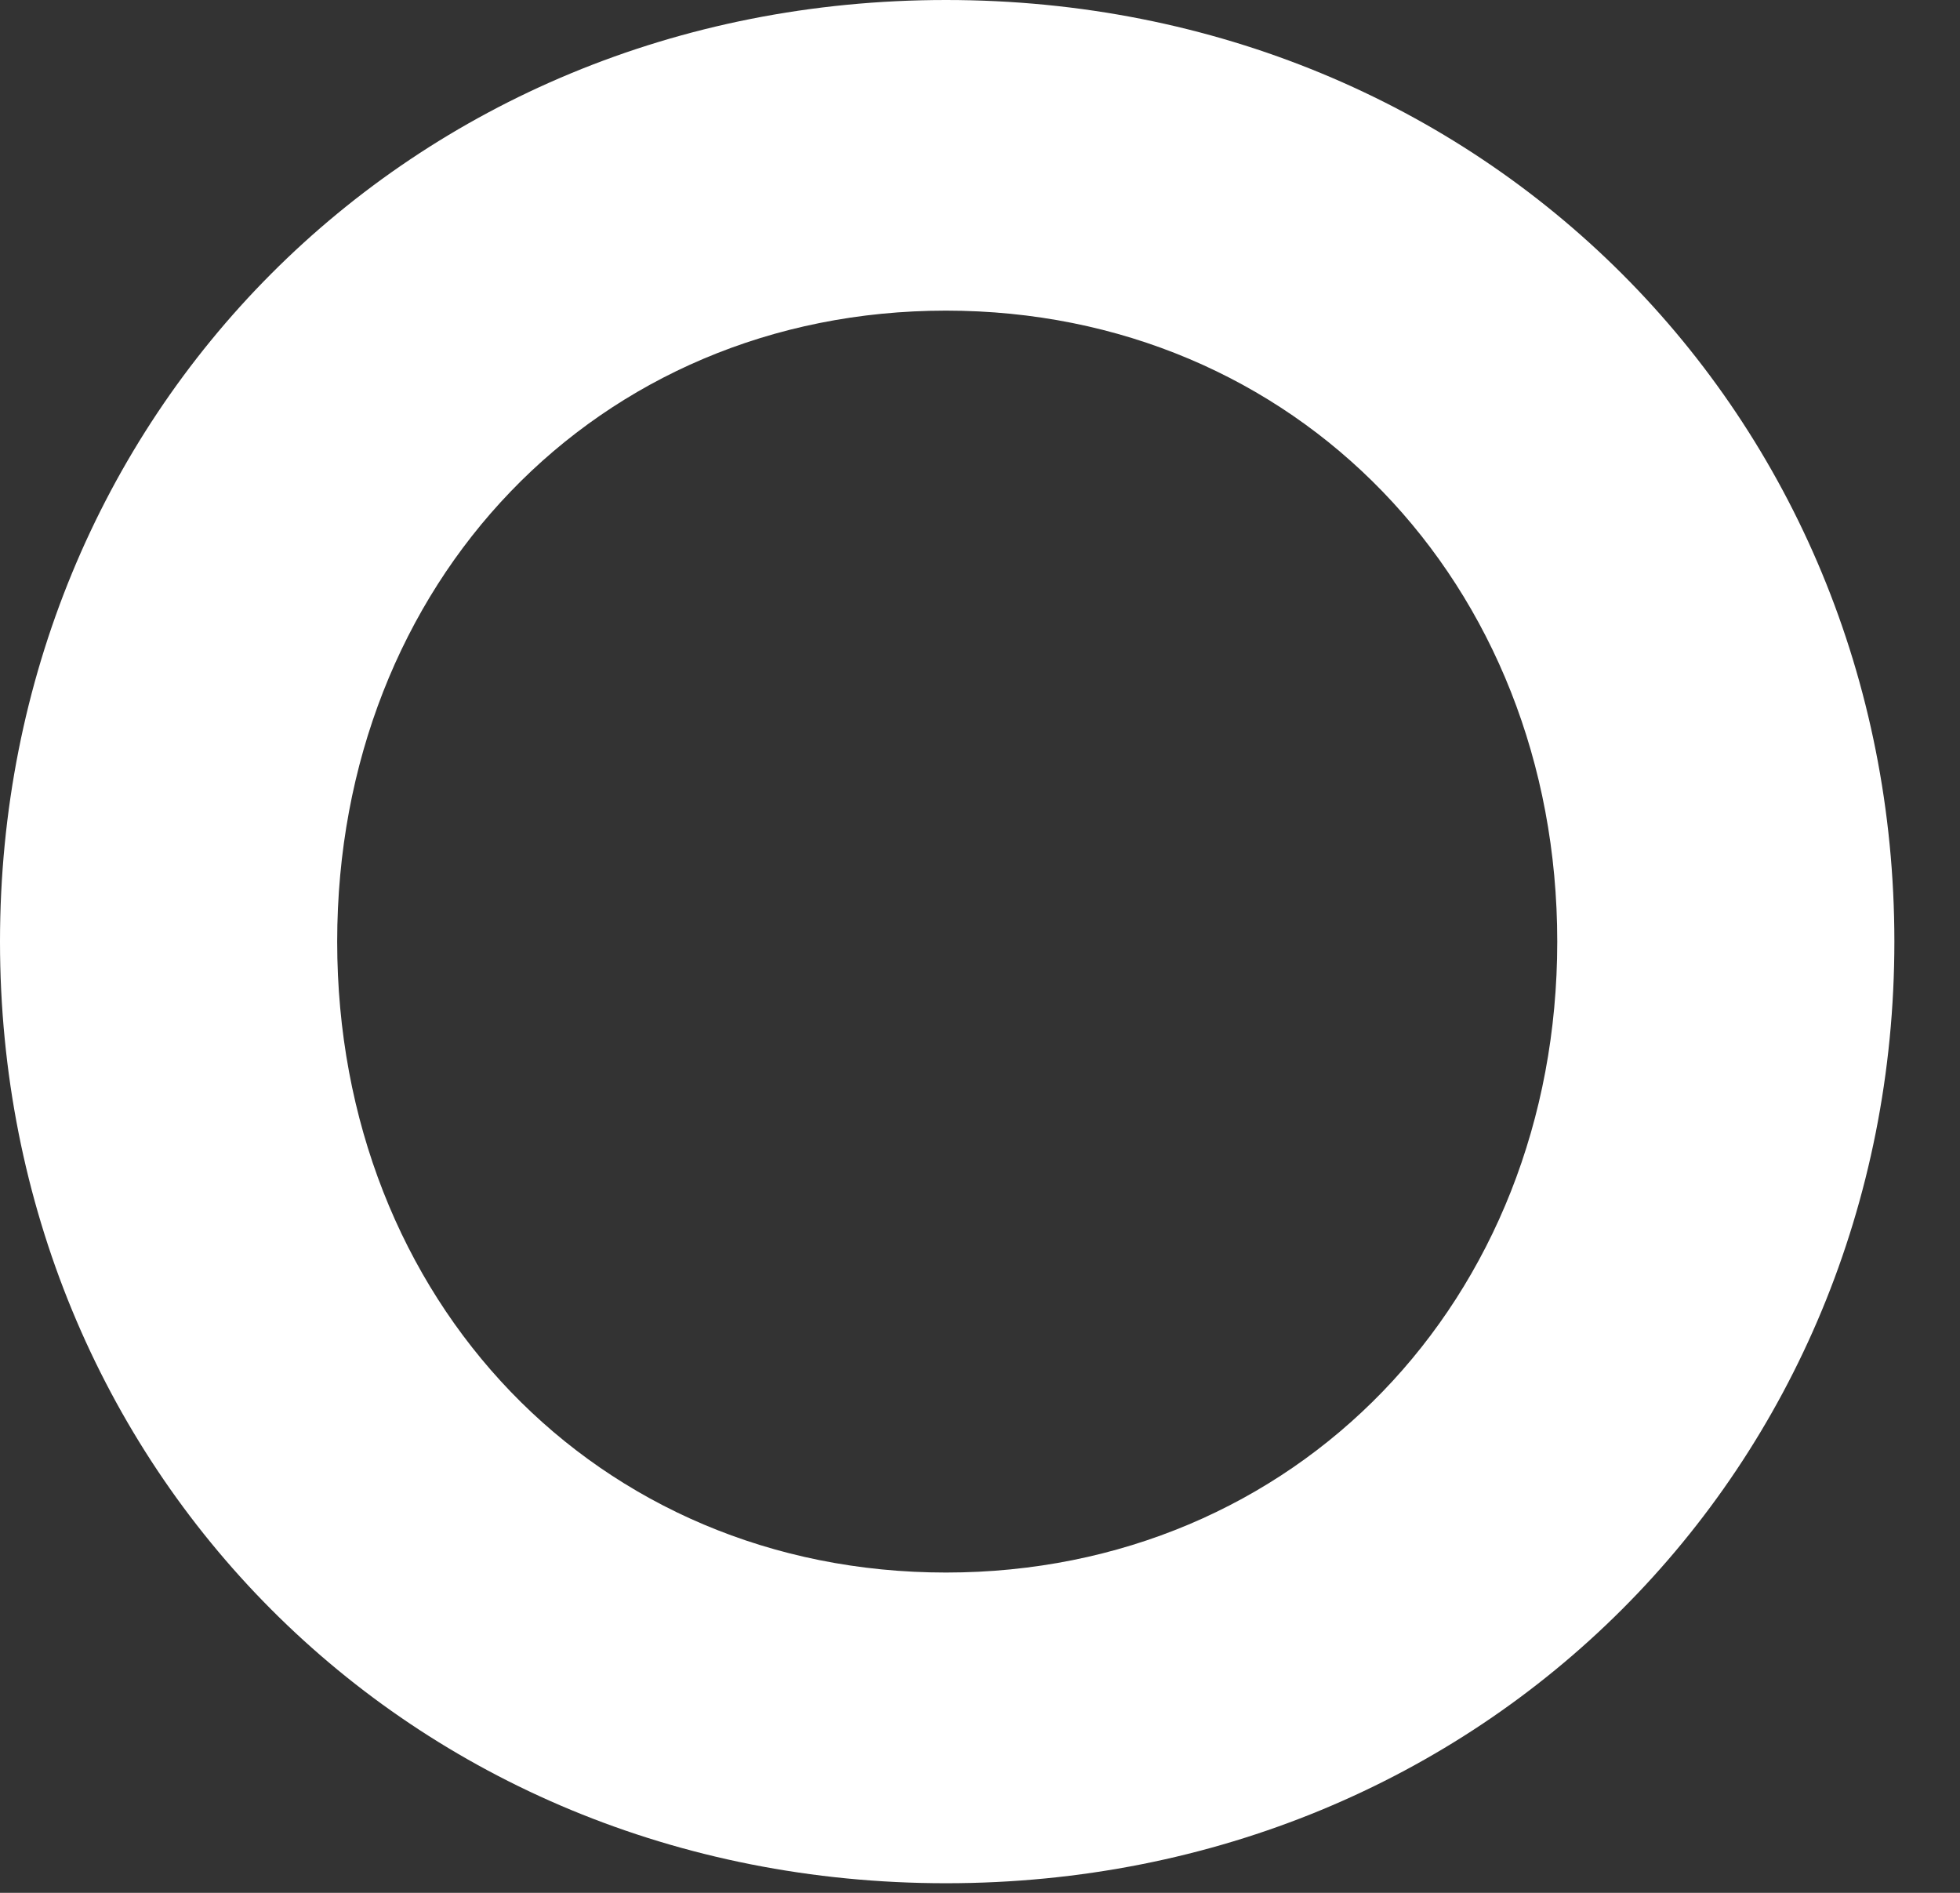 <?xml version="1.0" encoding="utf-8"?>
<svg xmlns="http://www.w3.org/2000/svg" fill="none" height="100%" overflow="visible" preserveAspectRatio="none" style="display: block;" viewBox="0 0 29 28" width="100%">
<rect x="0" y="0" width="29" height="28" fill="#333333" stroke="none"/>
<path d="M13.997 27.858C6.029 27.858 0 21.695 0 13.929C0 6.163 6.029 0 13.997 0C21.964 0 28.029 6.163 28.029 13.929C28.029 21.695 21.964 27.858 13.997 27.858ZM13.997 23.262C19.165 23.262 23.041 19.237 23.041 13.929C23.041 8.621 19.165 4.595 13.997 4.595C8.829 4.595 4.989 8.621 4.989 13.929C4.989 19.237 8.829 23.262 13.997 23.262Z" fill="white" id="Vector"/>
</svg>